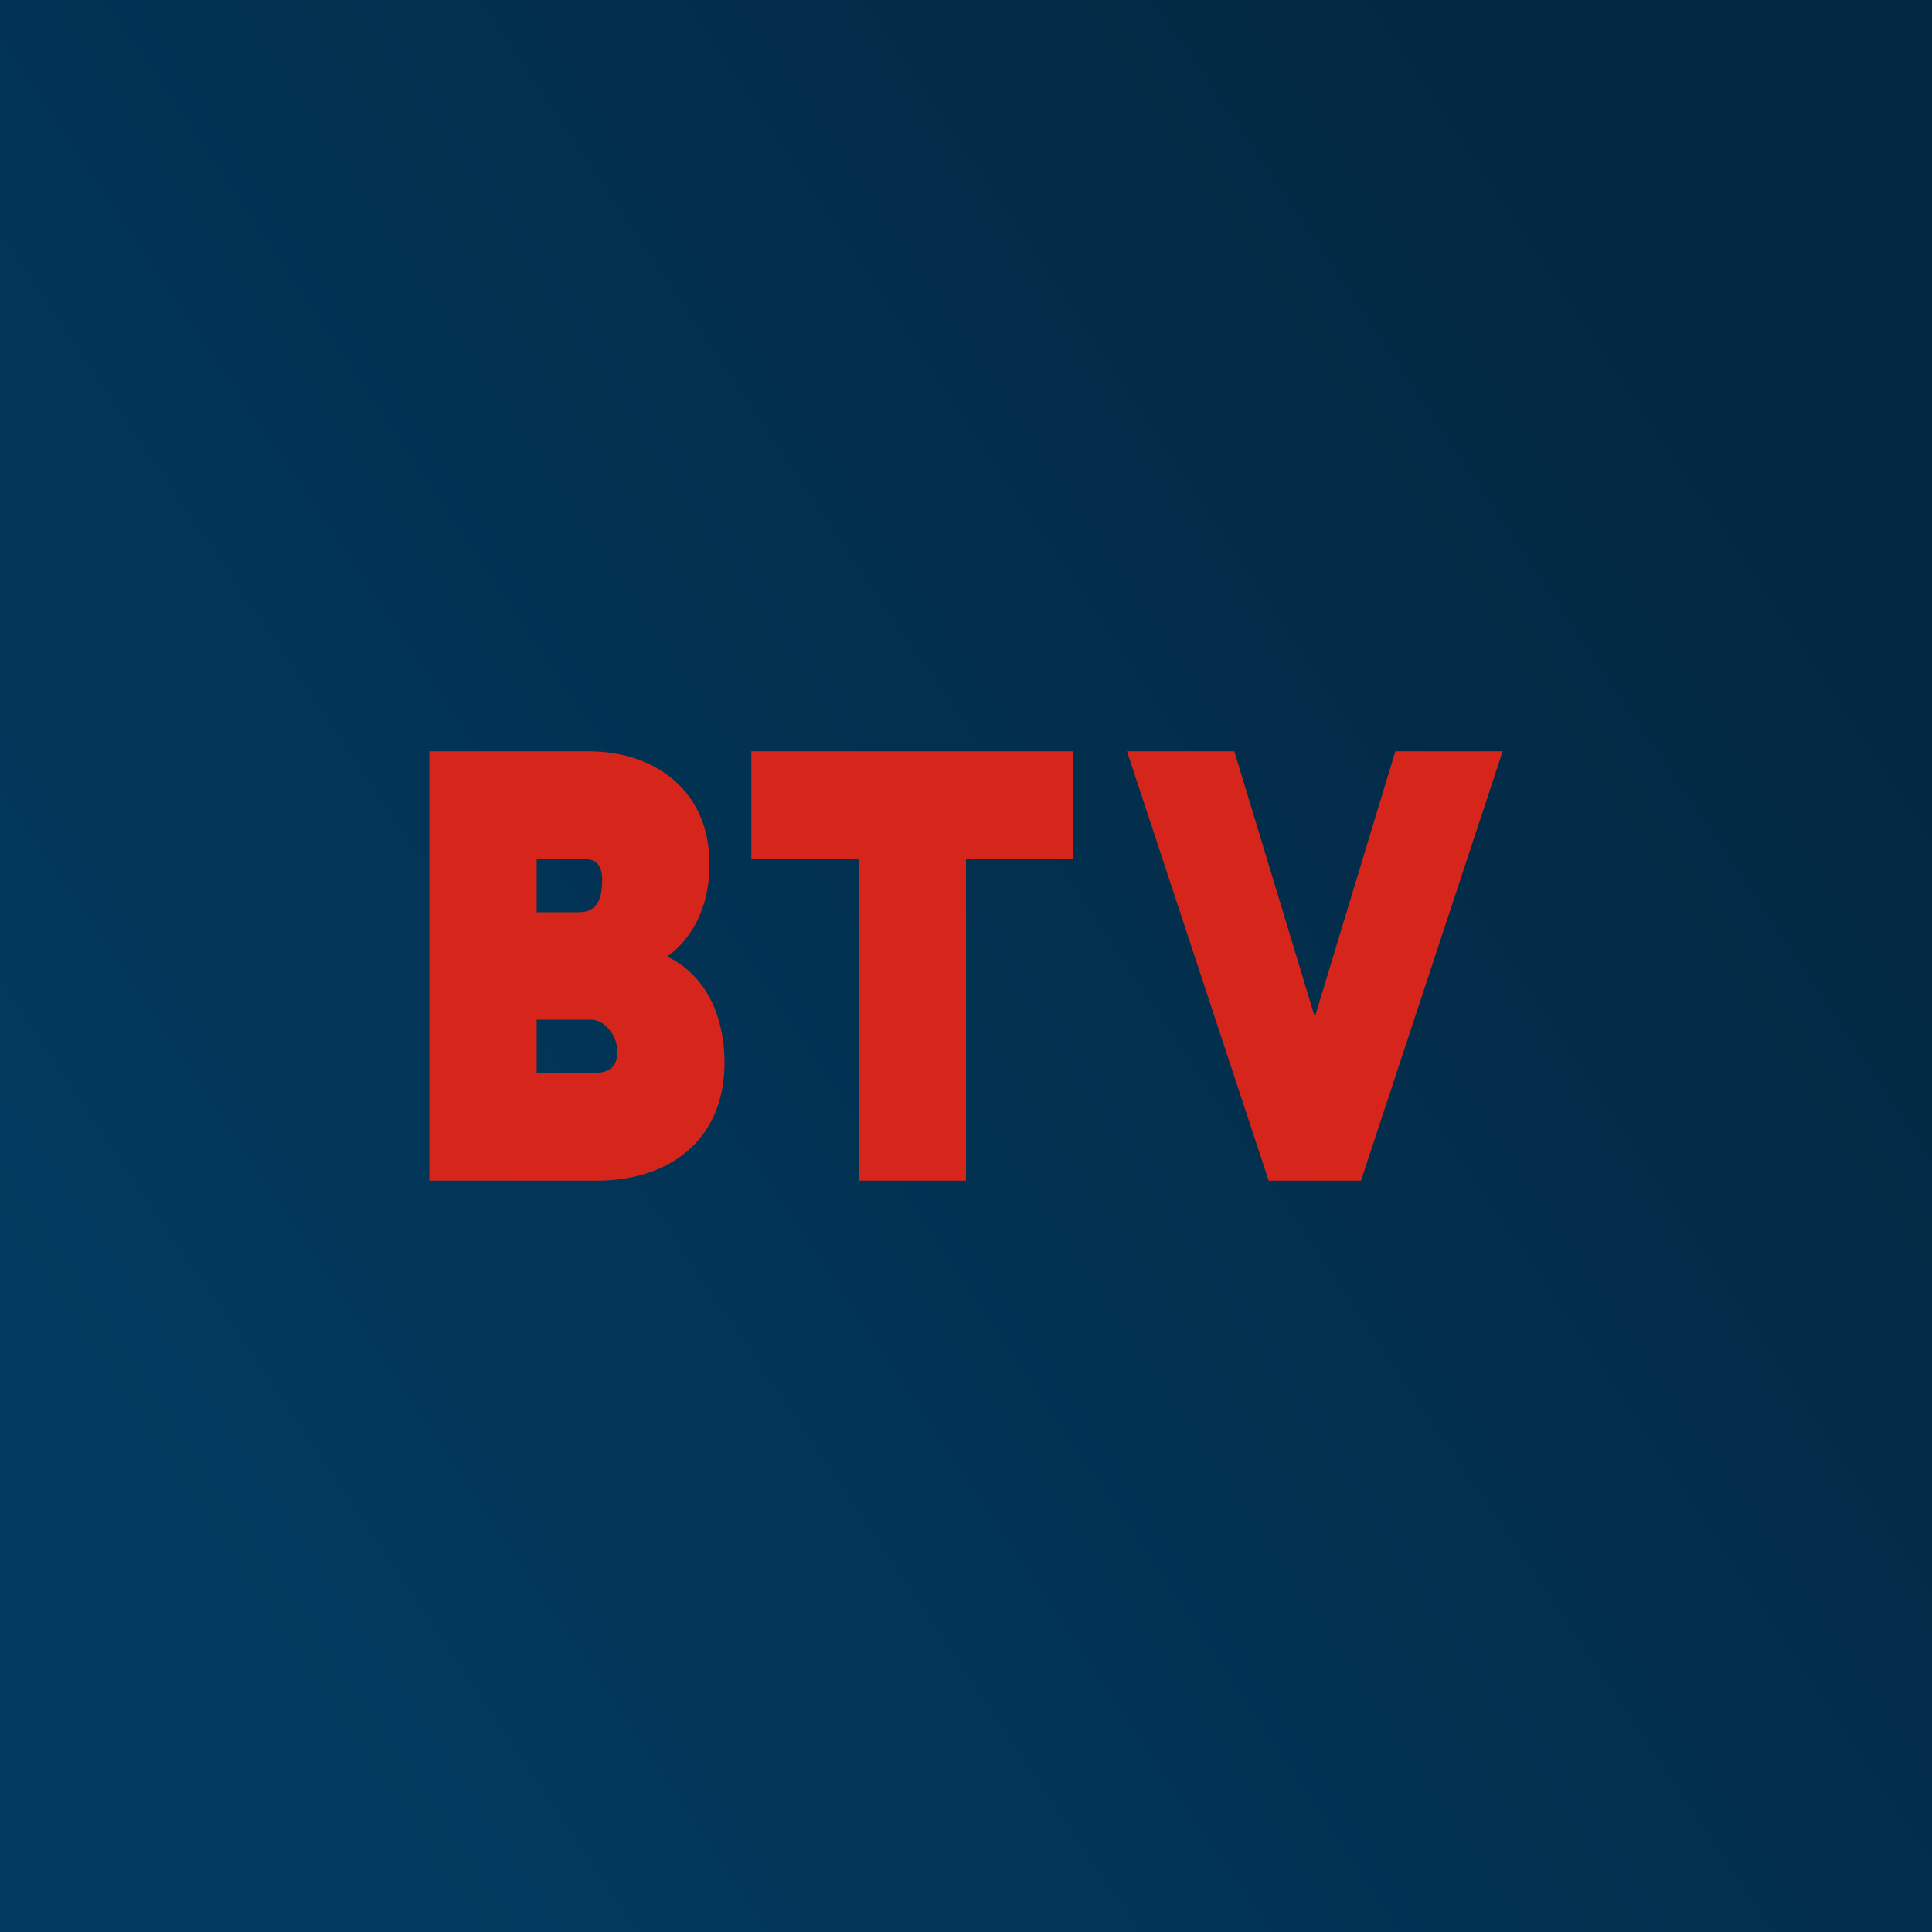 <!-- by TradingView --><svg width="18" height="18" viewBox="0 0 18 18" xmlns="http://www.w3.org/2000/svg"><path fill="url(#akhu2jxtg)" d="M0 0h18v18H0z"/><path d="M4 11V7h1.48c.64 0 1.13.38 1.13 1.05 0 .4-.16.72-.45.9a.93.93 0 0 1-.5.14l.08-.28c.2 0 .38.05.53.13.35.2.48.59.48.96 0 .71-.5 1.1-1.19 1.1H4Zm1-1h.5c.24 0 .25-.11.25-.22s-.1-.28-.25-.28h-1v-1h.88c.12 0 .23-.04.23-.3 0-.2-.11-.2-.24-.2H5v2ZM8 11V8H7V7h3v1H9v3H8ZM11.82 11 10.5 7h1l1.1 3.63h-.7L13 7h1l-1.32 4h-.86Z" fill="#D6261B"/><defs><linearGradient id="akhu2jxtg" x1="1.61" y1="14.14" x2="16.23" y2="4.34" gradientUnits="userSpaceOnUse"><stop stop-color="#023A5F"/><stop offset="1" stop-color="#032842"/></linearGradient></defs></svg>